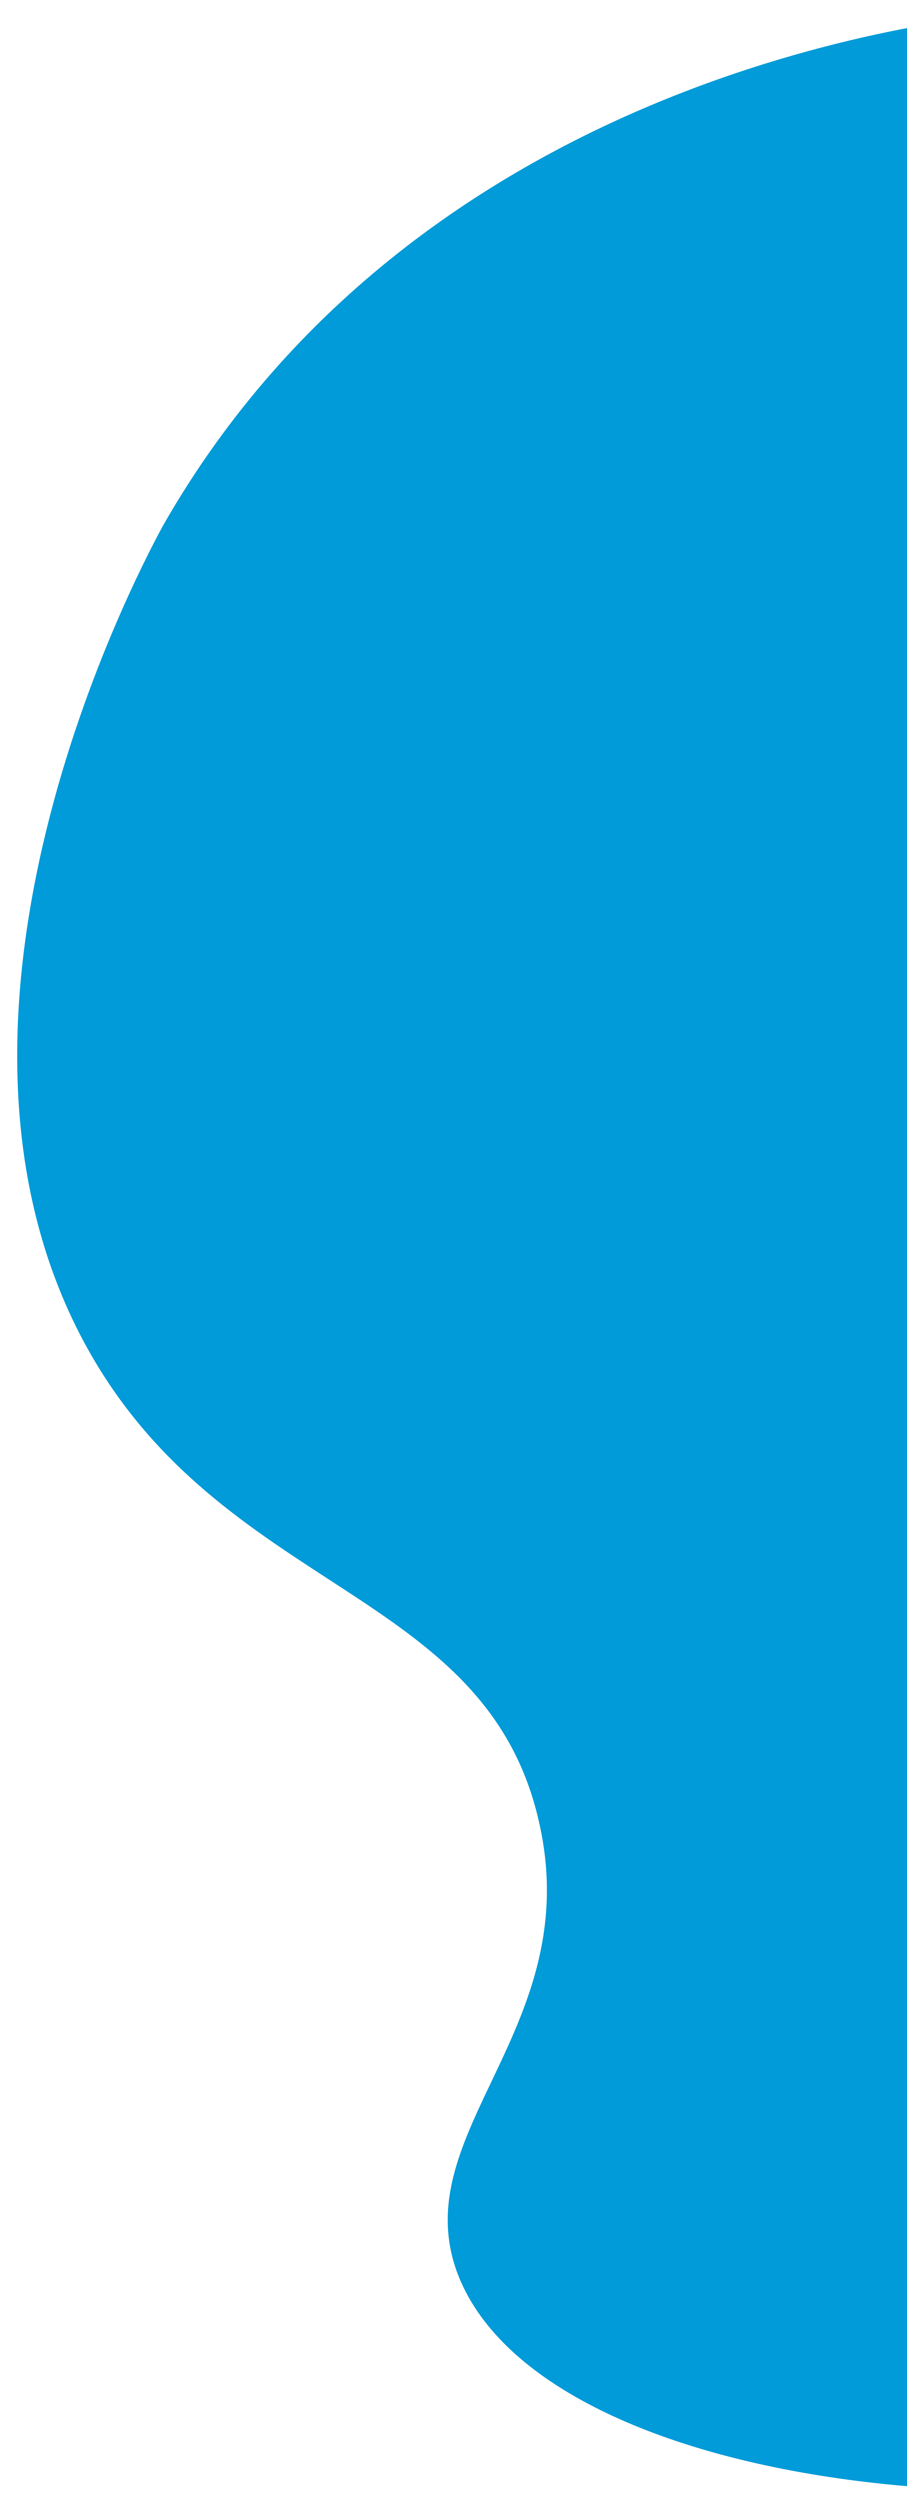 <svg width="49" height="135" viewBox="0 0 49 135" fill="none" xmlns="http://www.w3.org/2000/svg">
<path d="M55.32 0.631C51.831 0.915 22.926 3.594 8.788 28.416C8.119 29.678 -5.366 54.12 4.565 72.527C11.928 86.143 26.261 85.659 29.122 98.402C31.653 109.504 21.897 115.095 24.698 122.721C29.05 134.422 57.86 138.26 80.227 130.392C103.322 122.276 132.074 97.156 129.881 62.193C127.304 22.913 87.343 -1.767 55.32 0.631Z" fill="#009BD8"/>
</svg>
